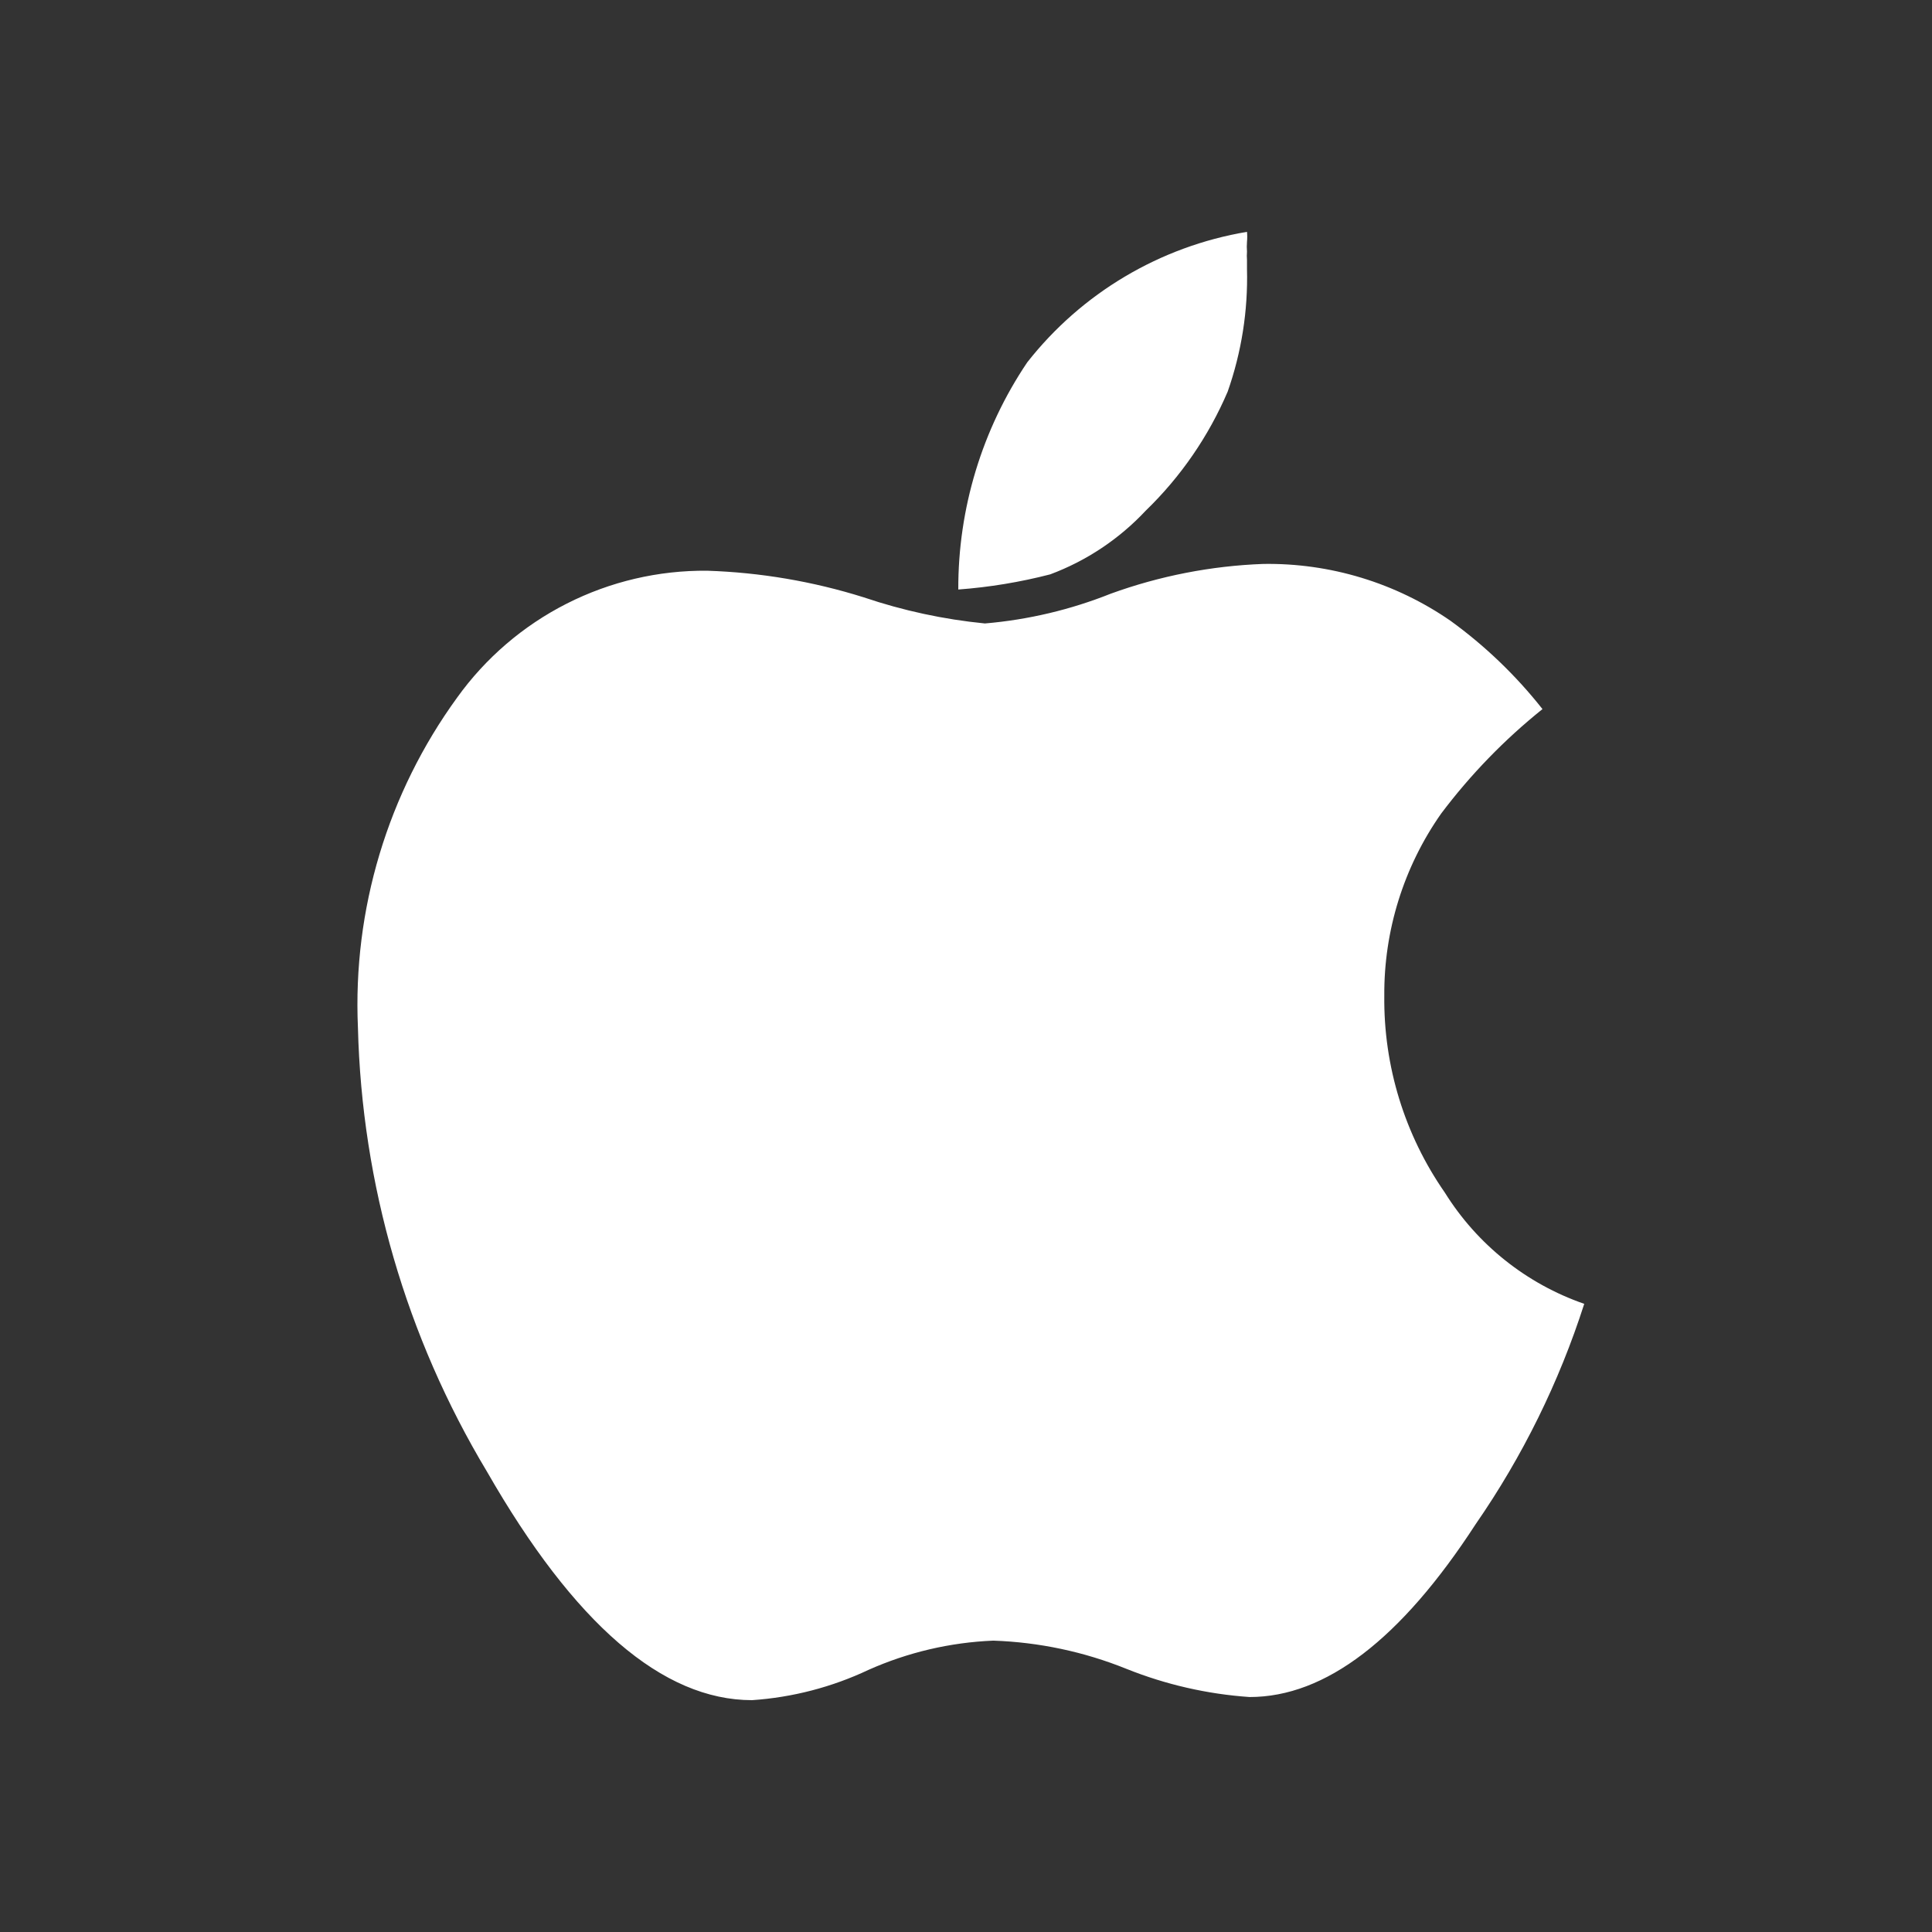 <svg width="200" height="200" viewBox="0 0 200 200" fill="none" xmlns="http://www.w3.org/2000/svg">
<rect x="0" y="0" width="200" height="200" fill="#333333" stroke="none"/>
<g clip-path="url(#clip0_2978_793)">
<path d="M149.192 84.216C145.314 89.738 143.255 96.333 143.302 103.081C143.22 110.361 145.411 117.485 149.571 123.459C152.921 128.836 158.014 132.9 164 134.973C161.397 143.089 157.609 150.776 152.759 157.784C145.013 169.712 137.213 175.676 129.358 175.676C124.981 175.375 120.677 174.39 116.604 172.757C112.216 170.986 107.552 169.998 102.823 169.838C98.365 170.021 93.982 171.048 89.907 172.865C86.121 174.653 82.033 175.716 77.855 176C68.596 176 59.445 168.108 50.401 152.324C42.055 138.421 37.456 122.59 37.053 106.378C36.512 94.157 40.132 82.113 47.321 72.216C50.267 68.111 54.157 64.775 58.662 62.489C63.167 60.203 68.156 59.034 73.208 59.081C78.712 59.26 84.166 60.187 89.421 61.838C93.484 63.213 97.69 64.12 101.959 64.54C106.428 64.16 110.817 63.122 114.983 61.459C120.051 59.618 125.375 58.579 130.764 58.378C137.687 58.27 144.471 60.33 150.165 64.27C153.741 66.863 156.941 69.937 159.677 73.405C155.745 76.558 152.223 80.189 149.192 84.216ZM118.604 52.865C115.861 55.797 112.476 58.055 108.714 59.459C105.596 60.264 102.413 60.789 99.202 61.027C99.174 52.652 101.659 44.461 106.336 37.514C111.972 30.332 120.086 25.513 129.088 24C129.121 24.342 129.121 24.686 129.088 25.027C129.061 25.369 129.061 25.712 129.088 26.054C129.065 26.342 129.065 26.631 129.088 26.919V27.838C129.2 32.158 128.522 36.463 127.089 40.541C125.109 45.173 122.224 49.363 118.604 52.865Z" fill="white"/>
</g>
<defs>
<clipPath id="clip0_2978_793">
<rect width="200" height="200" fill="white"/>
</clipPath>
</defs>
</svg>
